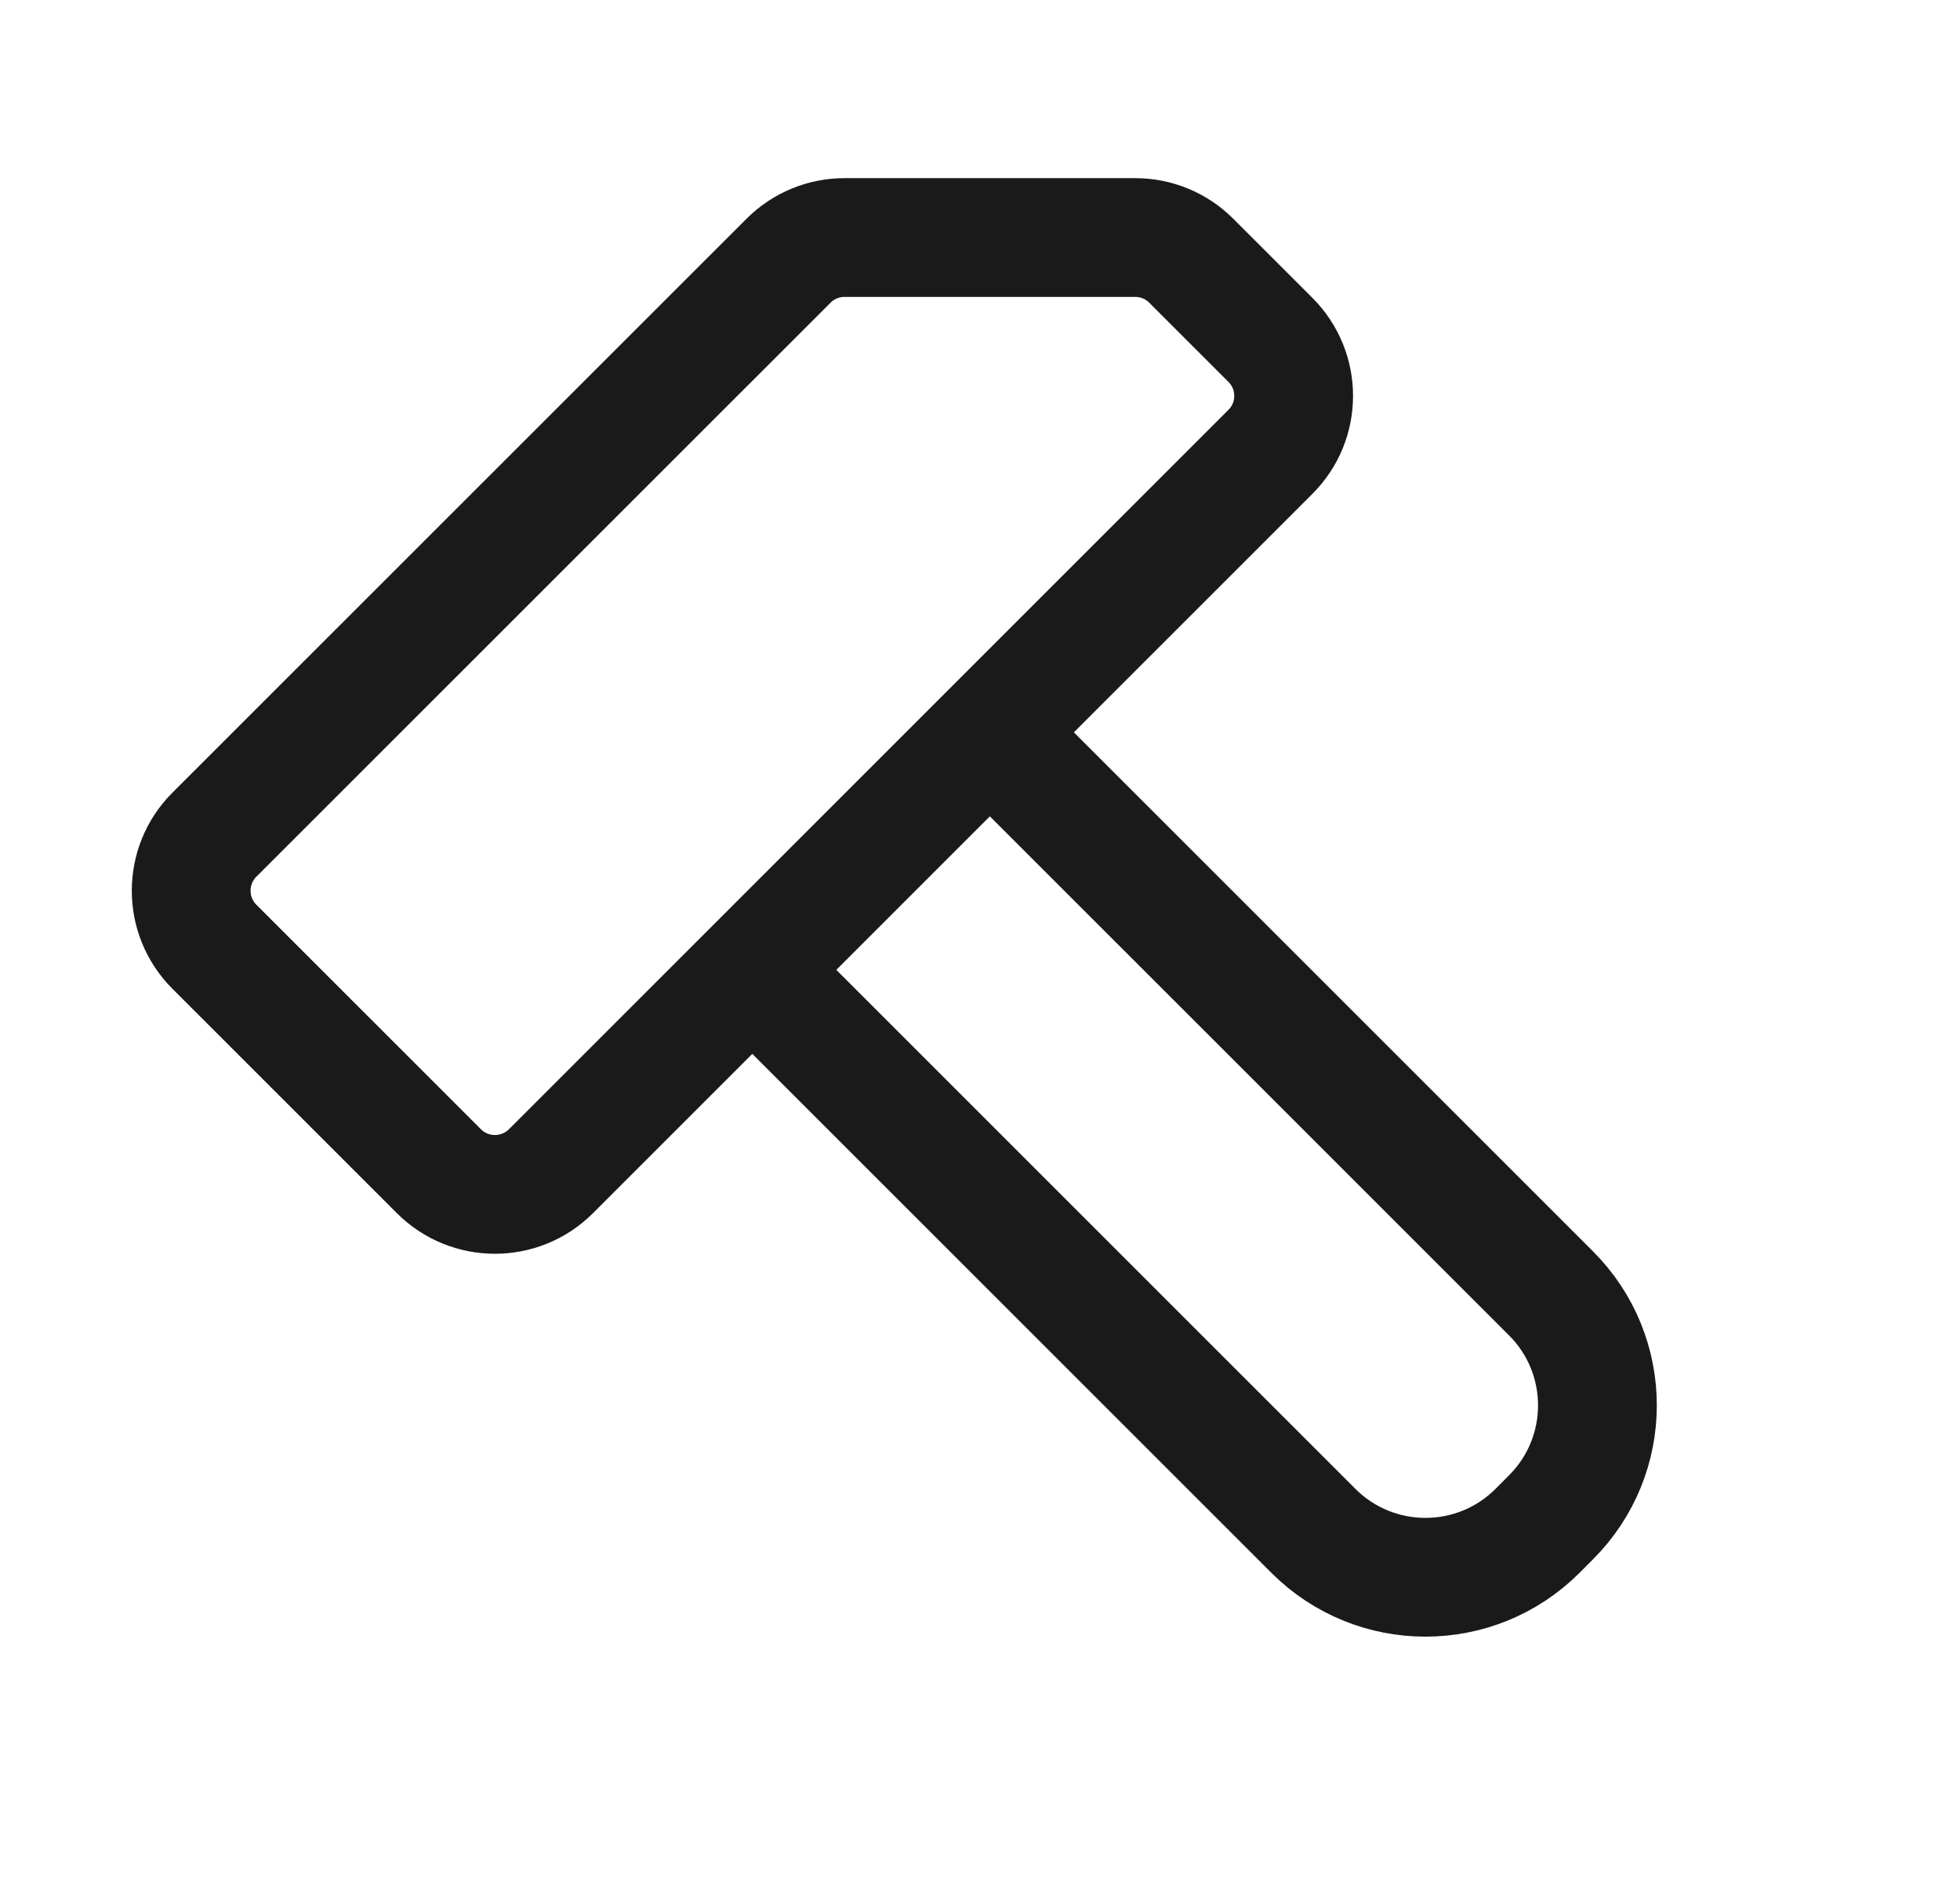 <svg width="33" height="32" viewBox="0 0 33 32" fill="none" xmlns="http://www.w3.org/2000/svg">
<path d="M9.276 19.724C8.755 20.244 7.911 20.244 7.39 19.724L3.609 15.943C3.089 15.422 3.089 14.578 3.609 14.057L13.276 4.391C13.526 4.14 13.865 4 14.219 4H19.114C19.468 4 19.807 4.14 20.057 4.391L21.39 5.724C21.911 6.245 21.911 7.089 21.39 7.609L9.276 19.724Z" stroke="#1A1A1A" stroke-width="2" stroke-linecap="round" stroke-linejoin="round"/>
<path d="M13 16.667L22.114 25.781C23.156 26.822 24.844 26.822 25.886 25.781L26.114 25.552C27.156 24.511 27.156 22.822 26.114 21.781L17 12.667" stroke="#1A1A1A" stroke-width="2" stroke-linecap="round" stroke-linejoin="round"/>
</svg>
